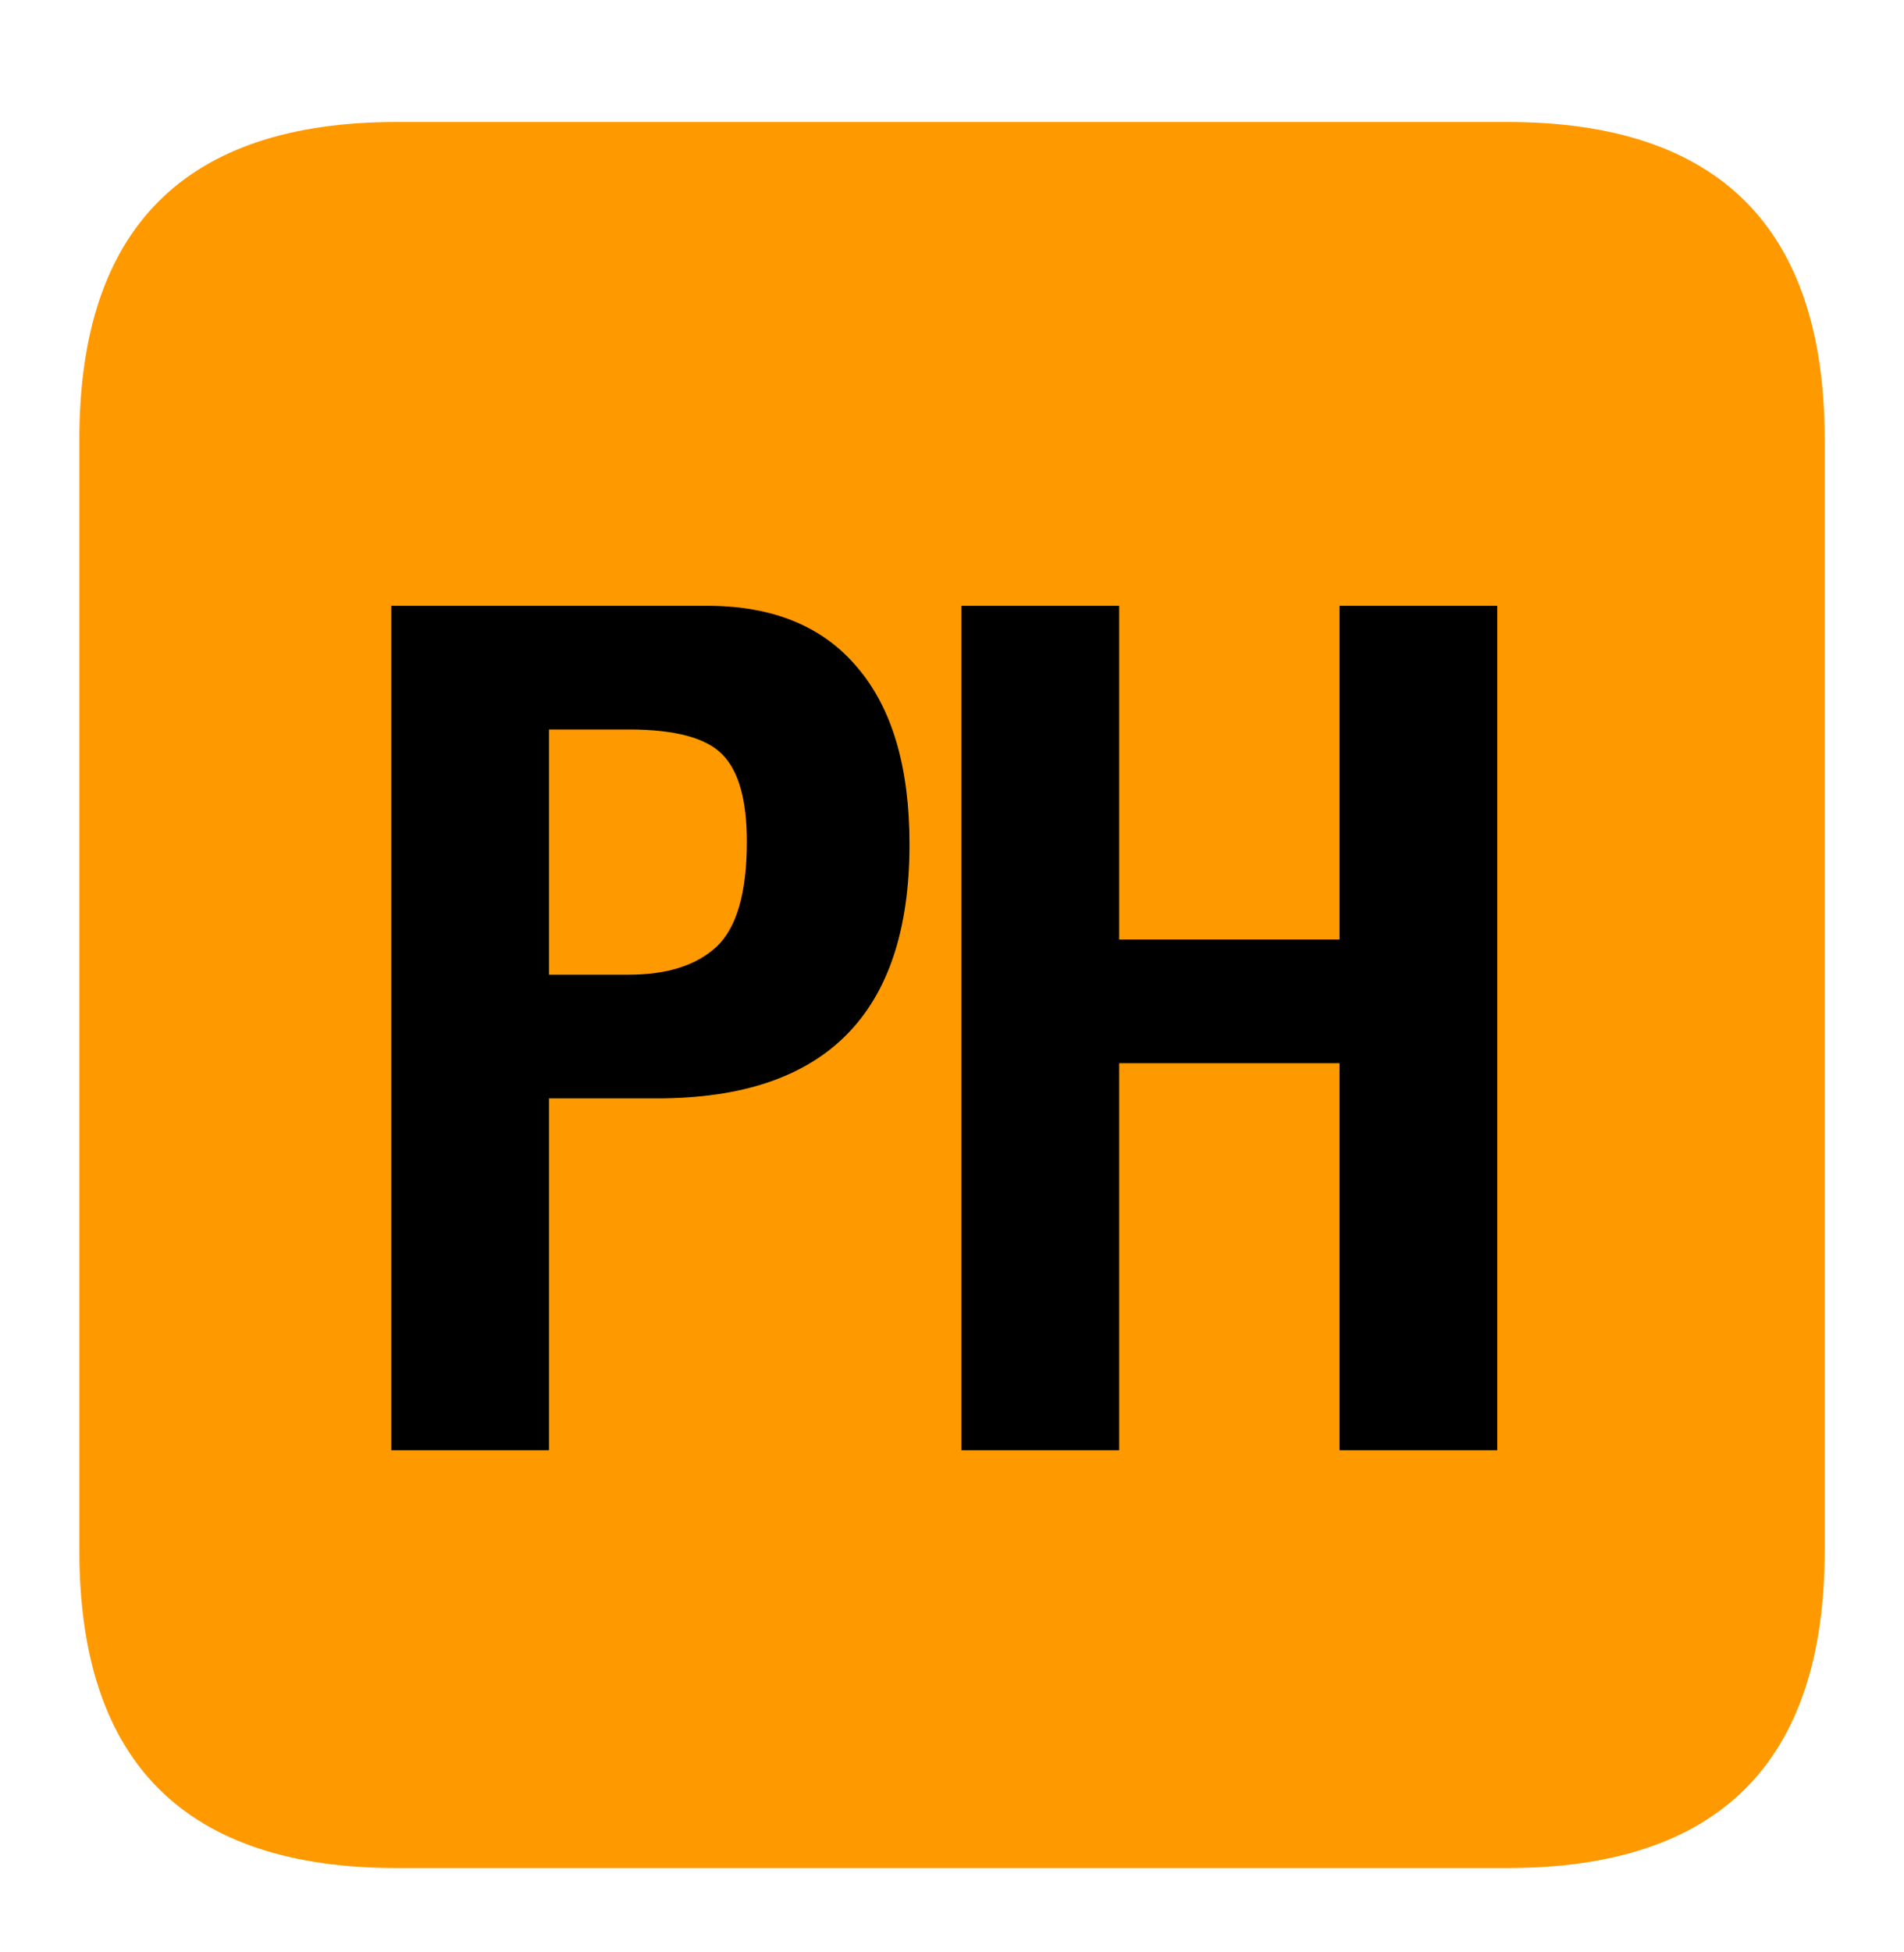 <svg width="40" height="41" viewBox="0 0 40 41" fill="none" xmlns="http://www.w3.org/2000/svg">
<path d="M8.334 2.562H31.667C36.111 2.562 38.334 4.784 38.334 9.229V32.562C38.334 37.007 36.111 39.229 31.667 39.229H8.334C3.889 39.229 1.667 37.007 1.667 32.562V9.229C1.667 4.784 3.889 2.562 8.334 2.562Z" fill="#FF9900"/>
<path d="M8.22 12.722H14.858C16.236 12.722 17.287 13.153 18.01 14.015C18.741 14.869 19.107 16.108 19.107 17.732C19.107 21.288 17.34 23.066 13.808 23.066H11.533V30.455H8.22V12.722ZM11.533 15.319V20.469H13.207C14.016 20.469 14.631 20.272 15.055 19.88C15.478 19.48 15.69 18.744 15.69 17.675C15.69 16.805 15.52 16.197 15.182 15.851C14.843 15.496 14.185 15.319 13.207 15.319H11.533ZM20.199 12.722H23.512V19.73H28.142V12.722H31.455V30.455H28.142V22.327H23.512V30.455H20.199V12.722Z" fill="black"/>
</svg>

